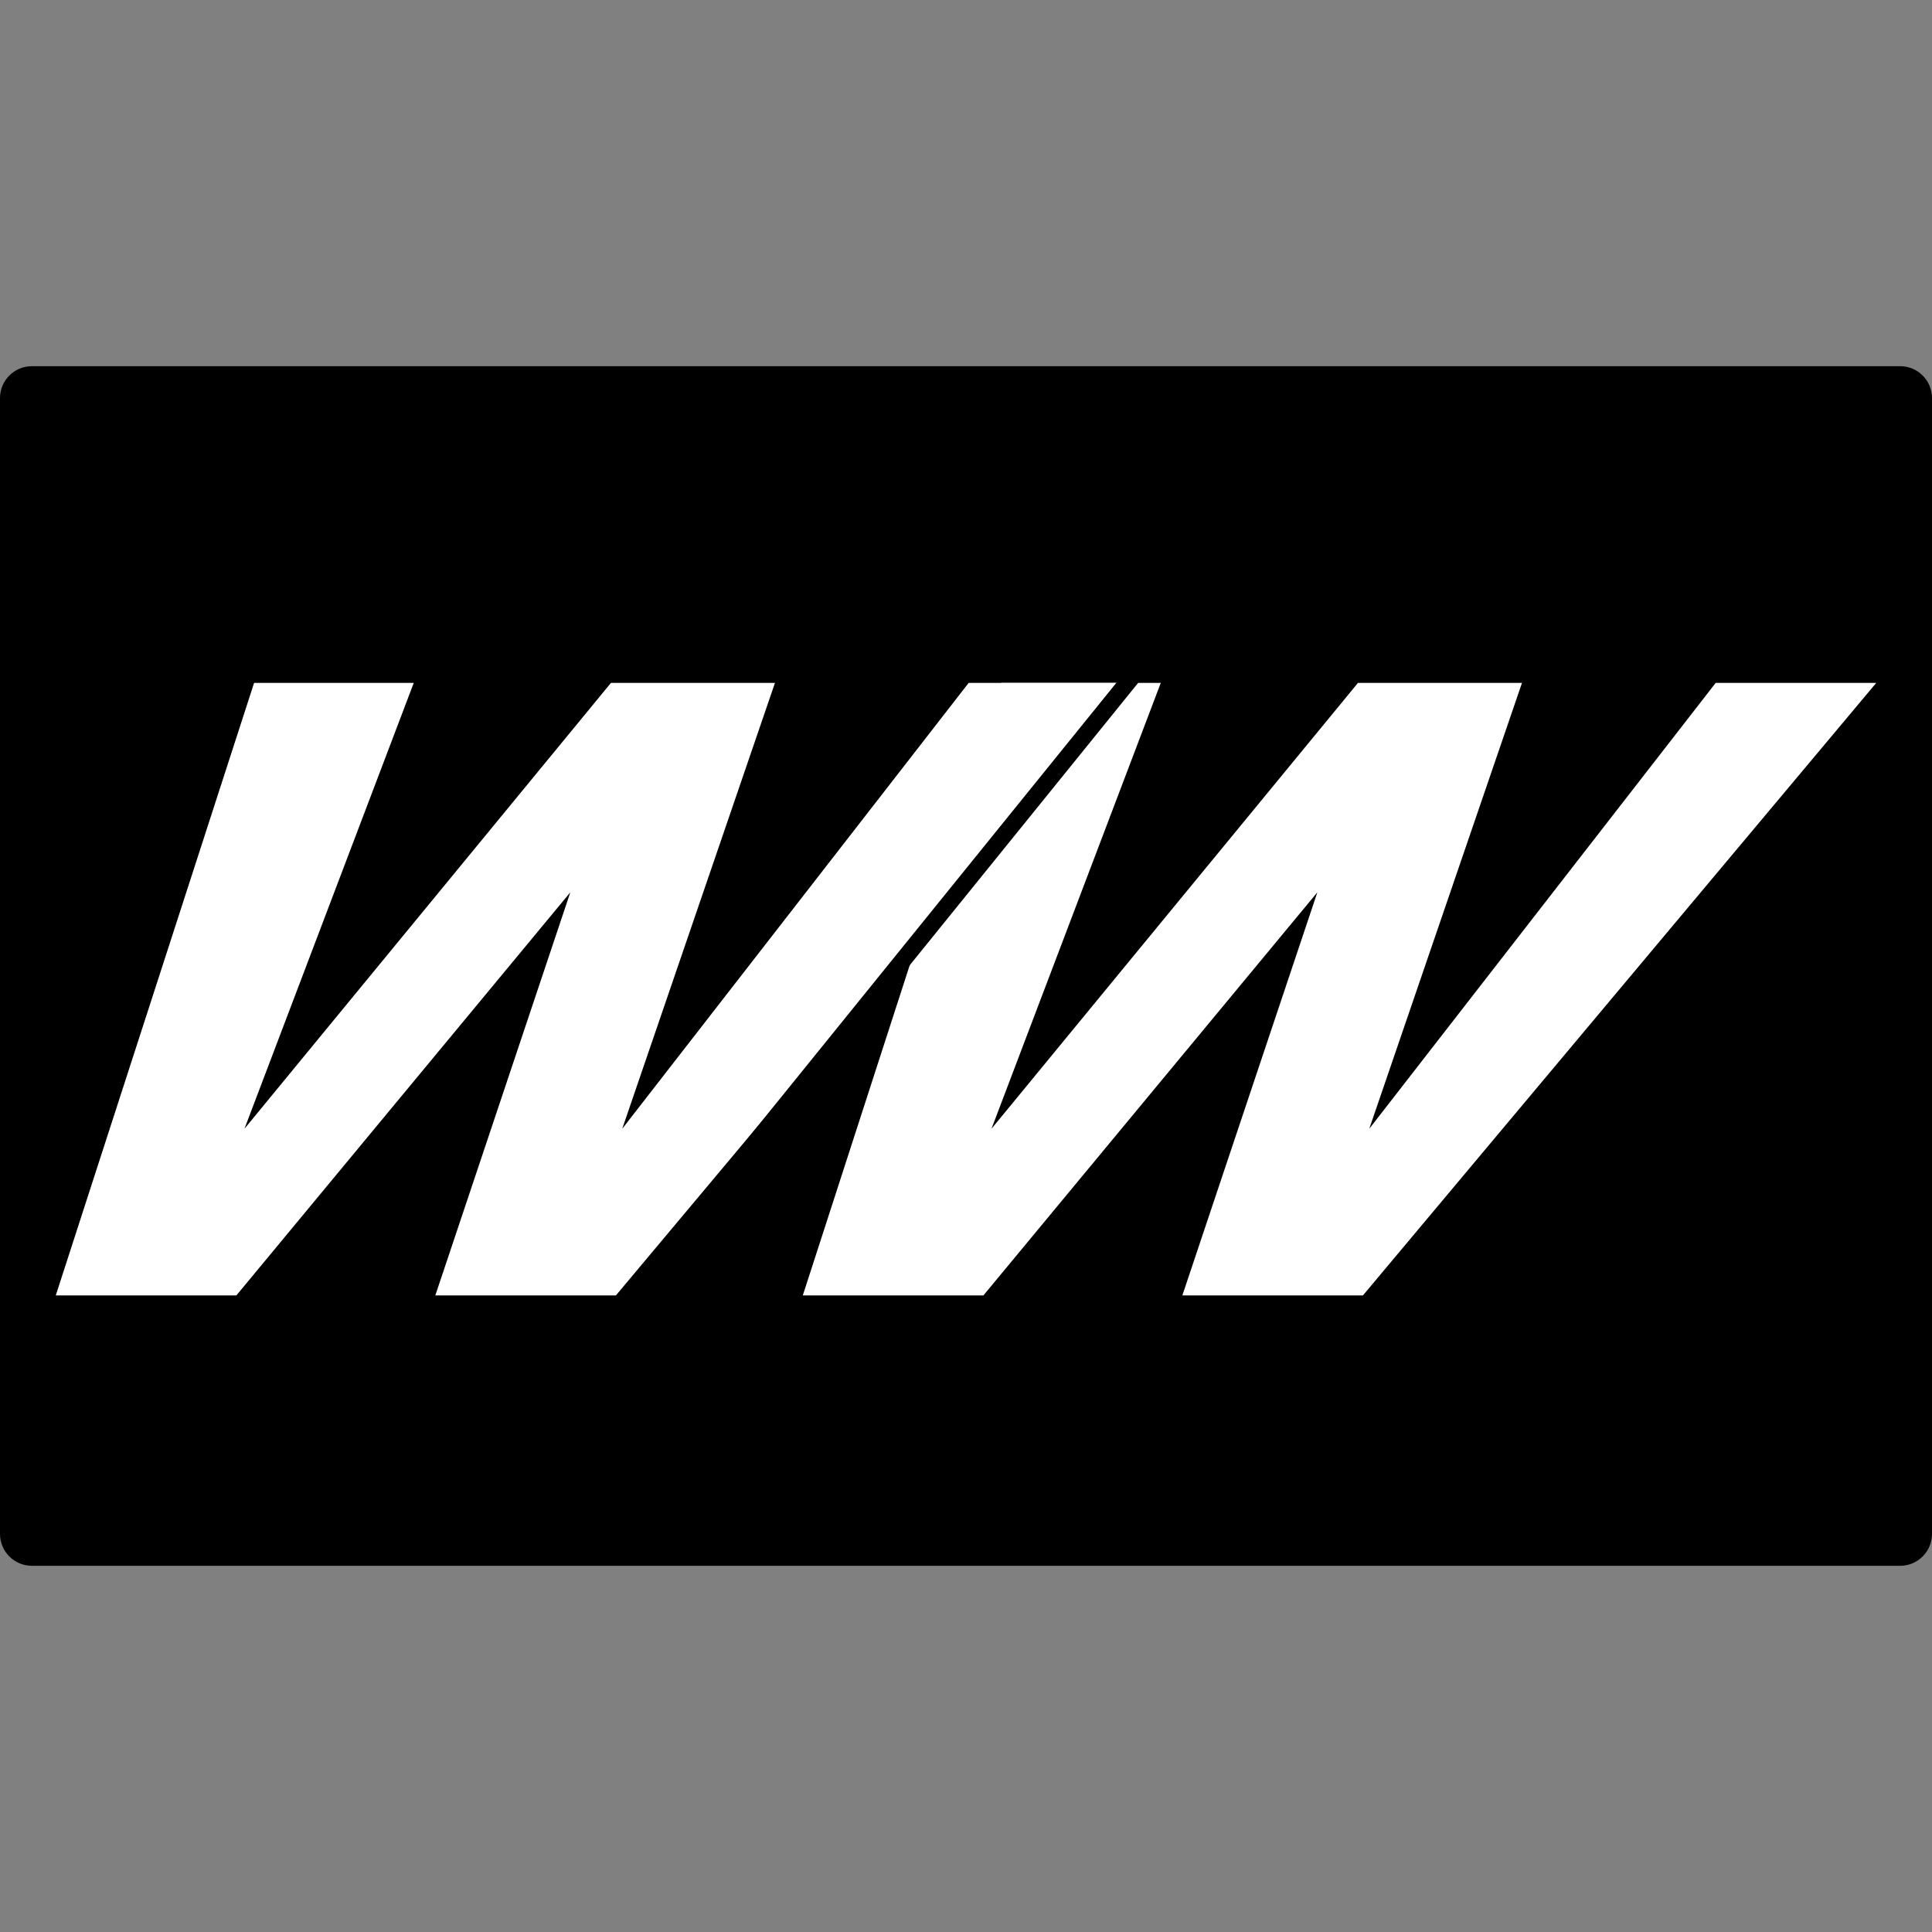 <?xml version="1.0" encoding="utf-8"?>
<!-- Generator: Adobe Illustrator 28.0.0, SVG Export Plug-In . SVG Version: 6.00 Build 0)  -->
<svg version="1.1" id="Layer_1" xmlns="http://www.w3.org/2000/svg" xmlns:xlink="http://www.w3.org/1999/xlink" x="0px" y="0px"
	 viewBox="0 0 1024 1024" style="enable-background:new 0 0 1024 1024;" xml:space="preserve">
<rect x="0" y="0" width="1024" height="1024" fill="#808080" stroke="none"/>
<style type="text/css">
	.st0{fill:#FFFFFF;}
	.st1{fill:none;stroke:#000000;stroke-width:9;stroke-miterlimit:10;}
</style>
<path d="M1007.1,829.9H16.9c-9.33,0-16.9-7.56-16.9-16.9V210.99c0-9.33,7.56-16.9,16.9-16.9h990.21c9.33,0,16.9,7.56,16.9,16.9
	v602.01C1024,822.34,1016.44,829.9,1007.1,829.9z"/>
<g>
	<path class="st0" d="M598.5,361.96L326.45,686.59h-95.72l71.55-213.64L125.29,686.59H29.56l105.11-324.63h84.62l-89.72,236.3
		l194.23-236.3h86.94l-80.94,236.3l183.6-236.3H598.5z"/>
</g>
<g>
	<path class="st0" d="M994.44,361.96L722.39,686.59h-95.72l71.55-213.64L521.23,686.59H425.5l105.11-324.63h84.62l-89.72,236.3
		l194.23-236.3h86.94l-80.94,236.3l183.6-236.3H994.44z"/>
</g>
<line class="st1" x1="702.17" y1="232.49" x2="278.71" y2="755.95"/>
</svg>

